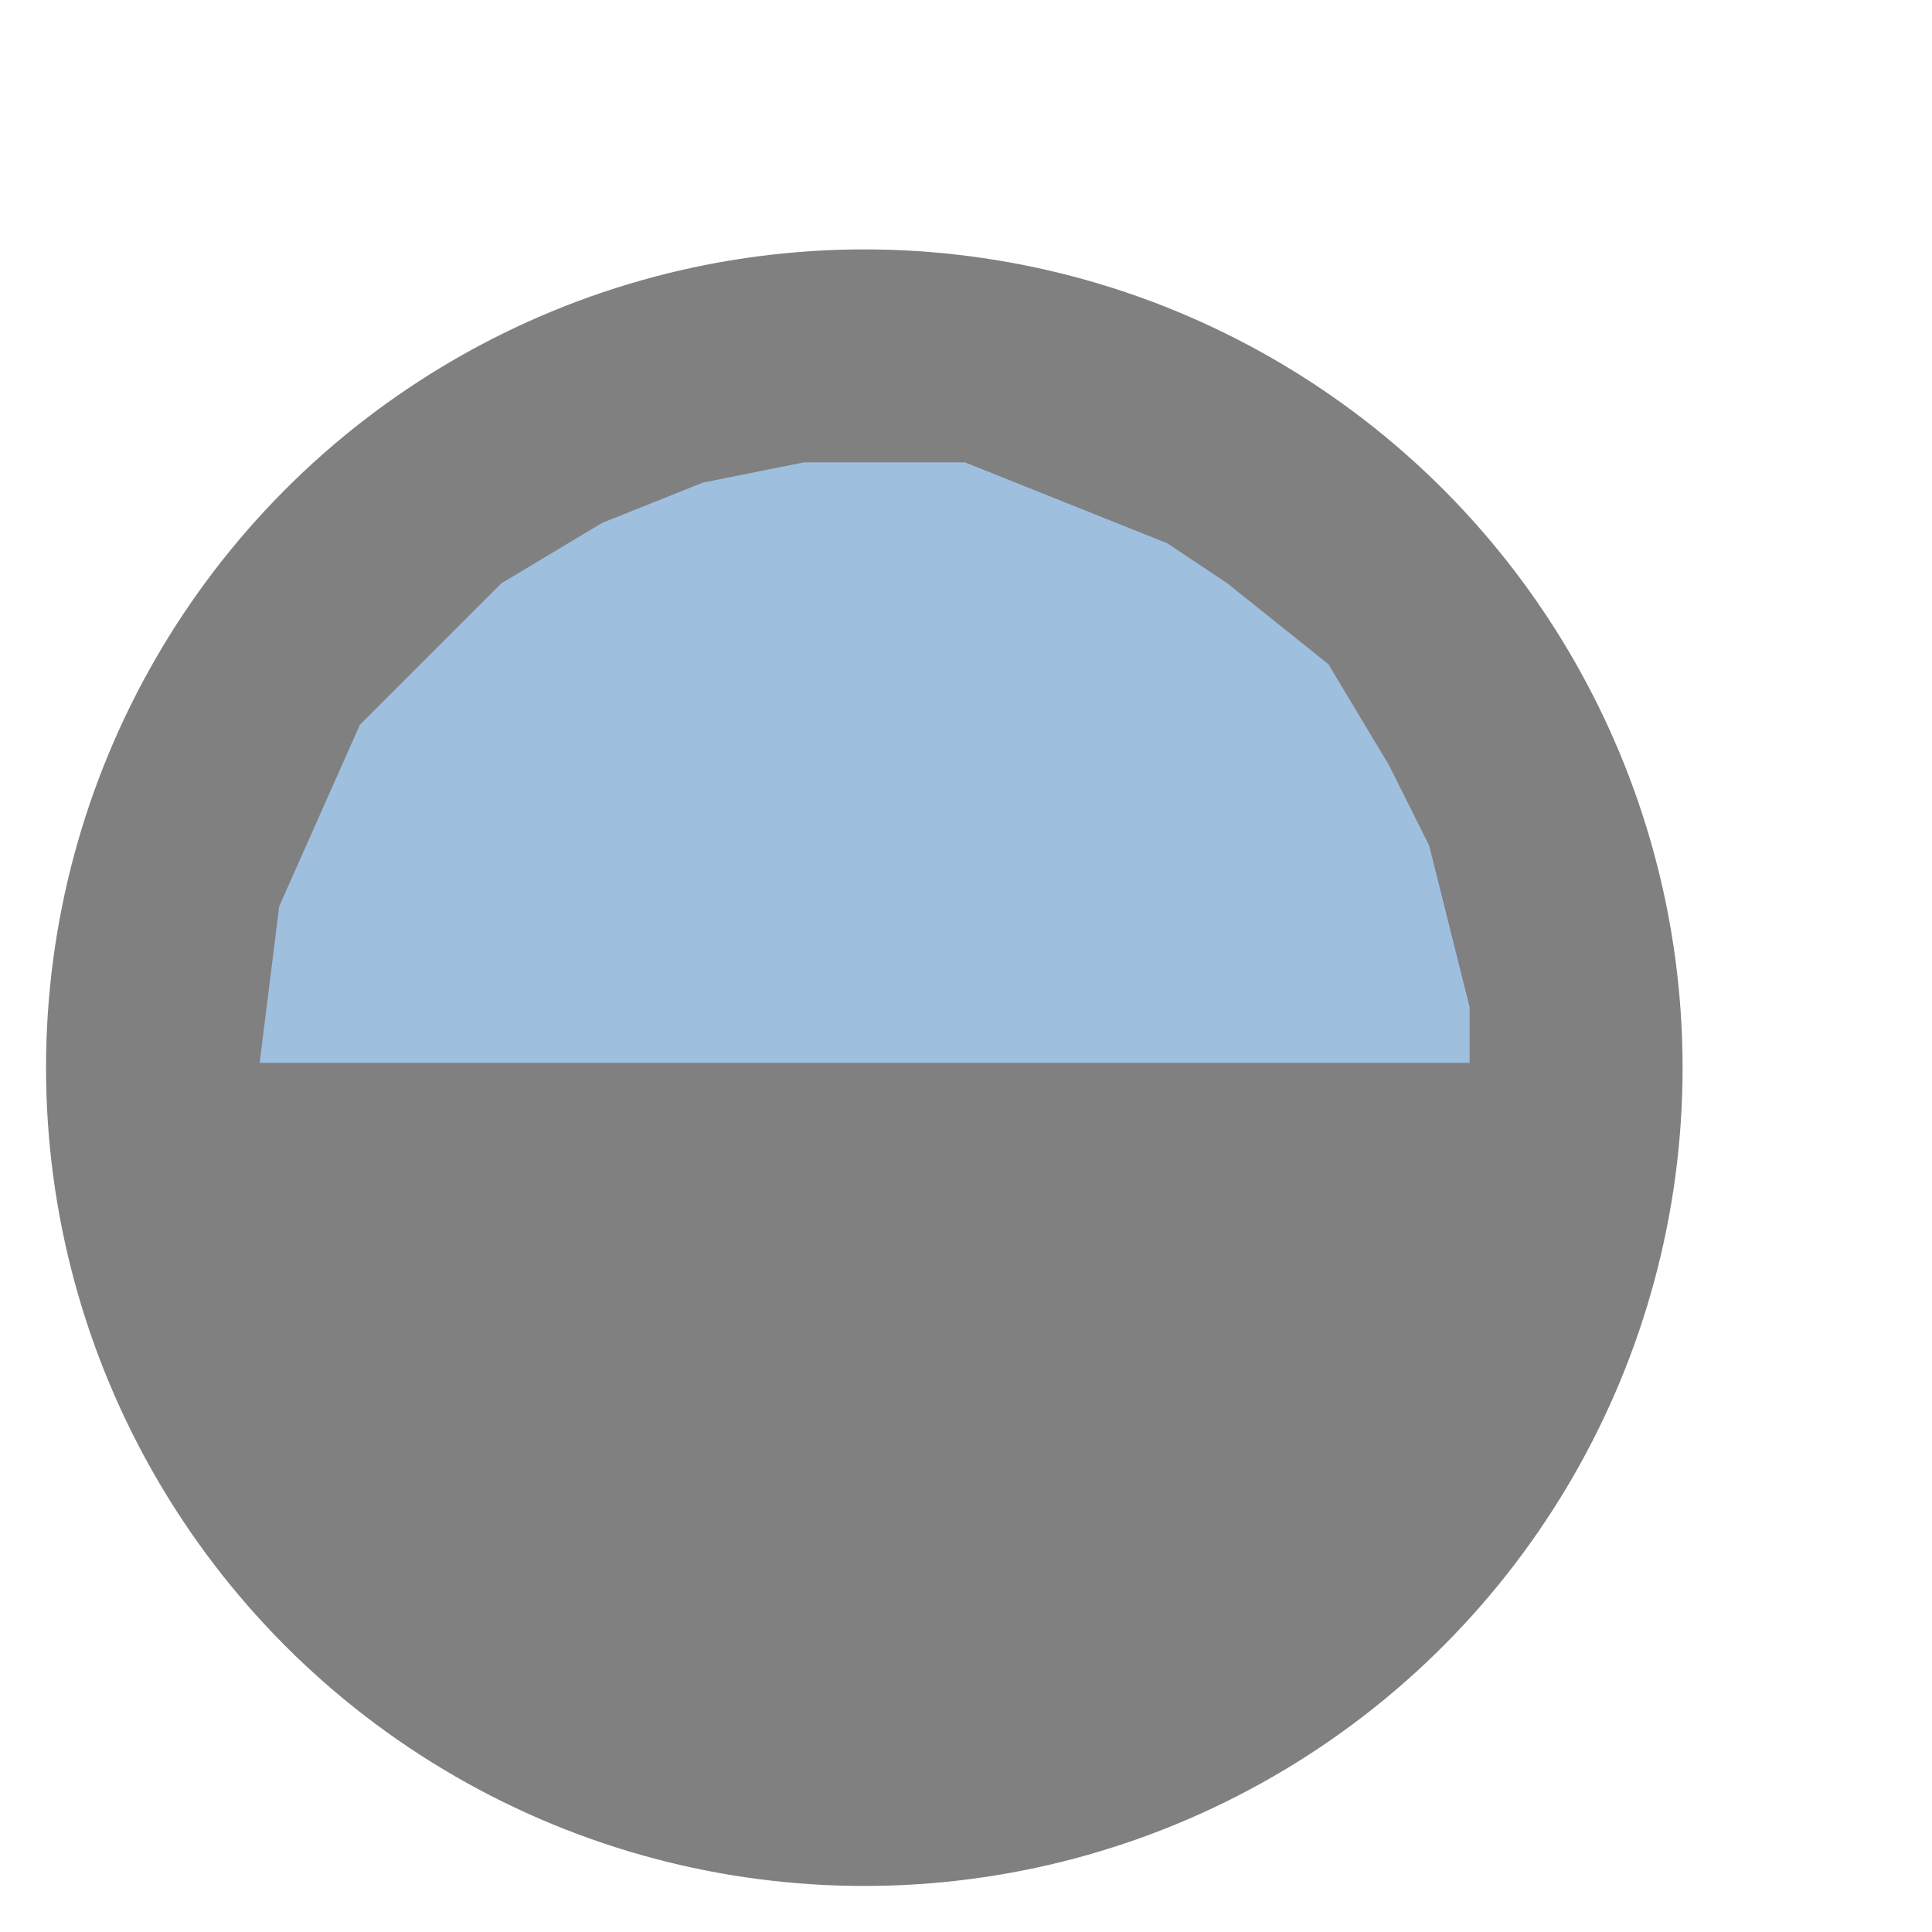 <?xml version="1.0" encoding="utf-8" ?>
<svg baseProfile="full" height="190.0" version="1.1" viewBox="0 0 190.0 190.0" width="190.0" xmlns="http://www.w3.org/2000/svg" xmlns:ev="http://www.w3.org/2001/xml-events" xmlns:xlink="http://www.w3.org/1999/xlink"><defs /><ellipse cx="85.0" cy="105.0" fill="rgb(128,128,128)" fill-opacity="1" rx="80.0" ry="80.0" stroke="rgb(128,128,128)" stroke-width="0.25mm" /><defs /><polygon fill="none" fill-opacity="0" points="25.0,105.0 25.0,111.0 27.0,121.0 33.0,135.0 41.0,147.0 47.0,151.0 53.0,155.0 63.0,161.0 69.0,163.0 77.0,165.0 79.0,165.0 85.0,165.0 91.0,165.0 97.0,163.0 107.0,161.0 115.0,157.0 121.0,153.0 127.0,147.0 133.0,141.0 137.0,133.0 143.0,123.0 145.0,113.0 145.0,105.0 25.0,105.0" stroke="rgb(128,128,128)" stroke-width="0.25mm" /><defs /><polygon fill="rgb(159,191,223)" fill-opacity="1" points="25.0,105.0 27.0,89.0 35.0,71.0 49.0,57.0 59.0,51.0 69.0,47.0 79.0,45.0 85.0,45.0 95.0,45.0 105.0,49.0 115.0,53.0 121.0,57.0 131.0,65.0 137.0,75.0 141.0,83.0 143.0,91.0 145.0,99.0 145.0,105.0 25.0,105.0" stroke="rgb(128,128,128)" stroke-width="0.25mm" /><defs /></svg>